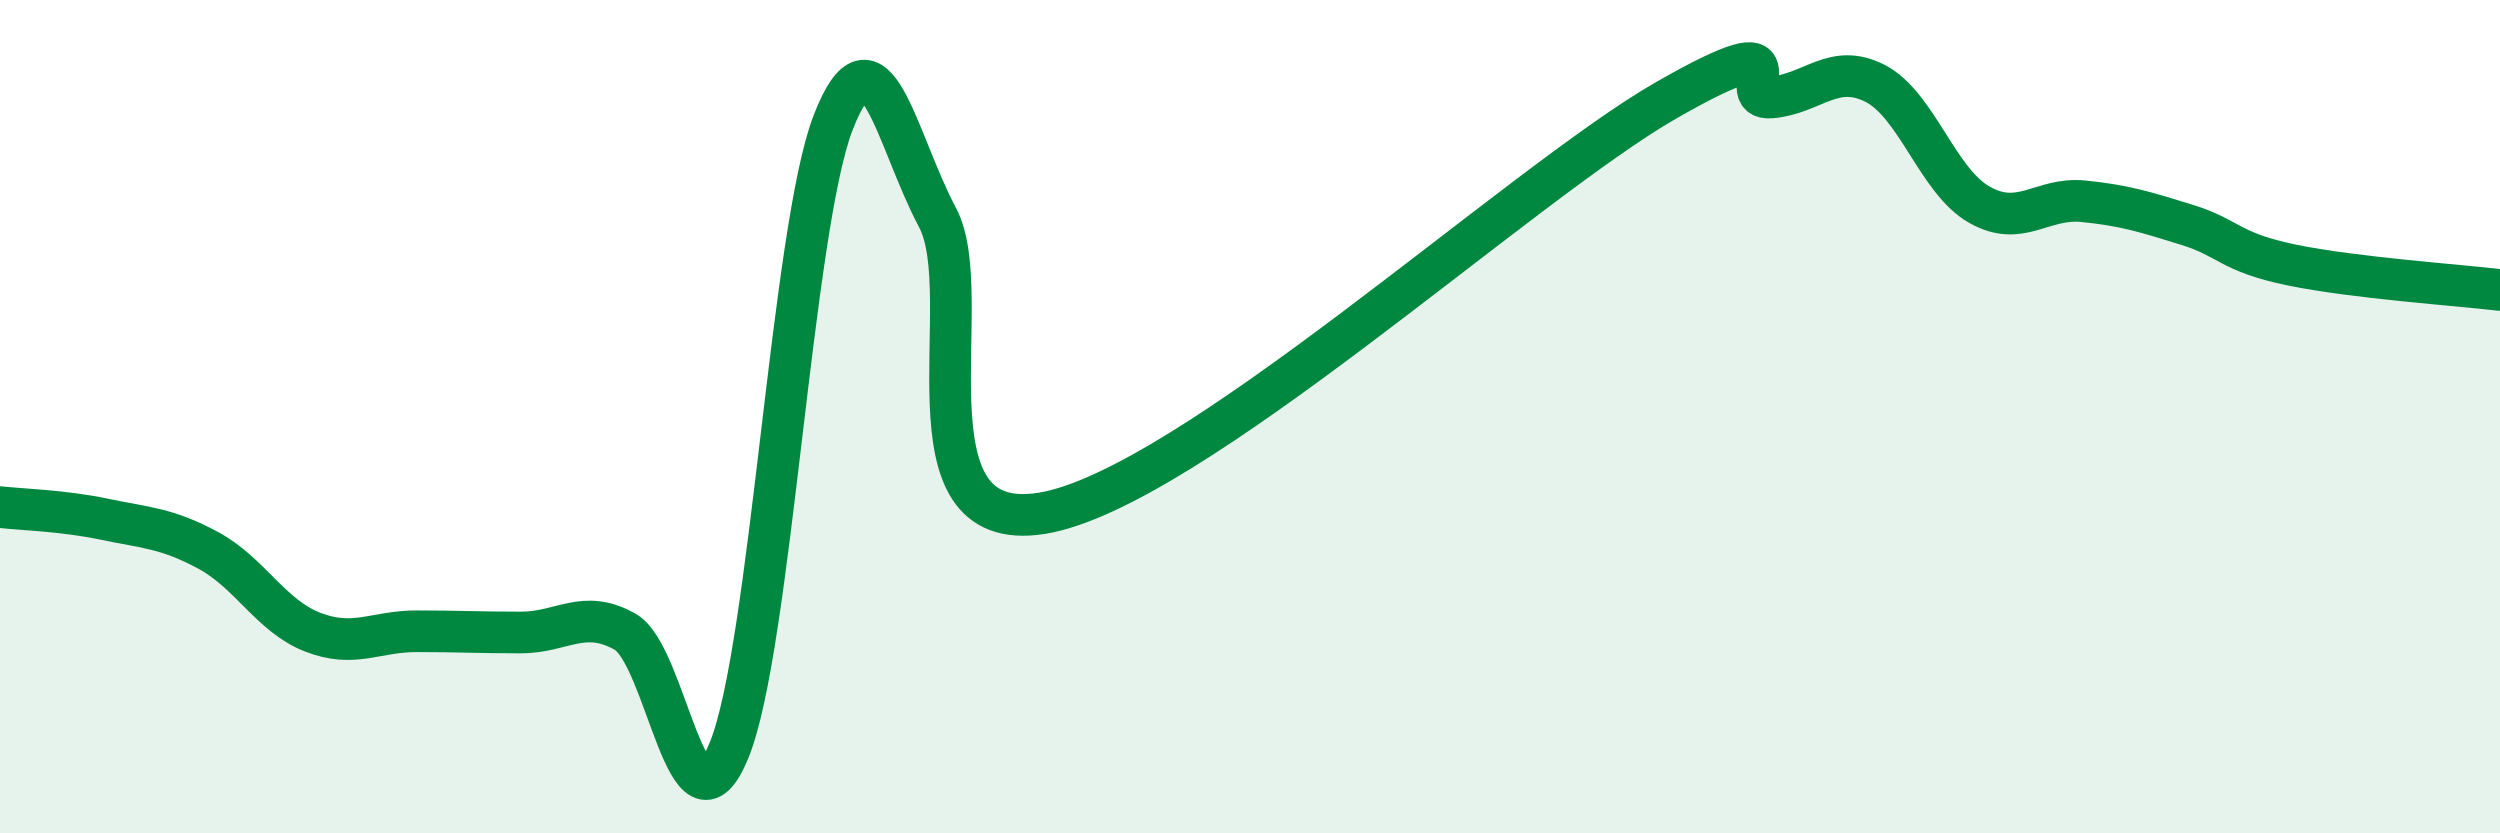 
    <svg width="60" height="20" viewBox="0 0 60 20" xmlns="http://www.w3.org/2000/svg">
      <path
        d="M 0,12.17 C 0.5,12.23 1.5,12.25 2.5,12.46 C 3.5,12.67 4,12.67 5,13.21 C 6,13.75 6.5,14.78 7.5,15.17 C 8.5,15.56 9,15.15 10,15.15 C 11,15.15 11.5,15.18 12.5,15.18 C 13.5,15.18 14,14.6 15,15.16 C 16,15.72 16.5,20.45 17.5,18 C 18.5,15.55 19,5.49 20,2.93 C 21,0.37 21.5,3.34 22.5,5.22 C 23.5,7.1 21.5,12.88 25,12.32 C 28.5,11.76 36.5,4.4 40,2.4 C 43.5,0.4 41.5,2.42 42.5,2.34 C 43.5,2.26 44,1.49 45,2 C 46,2.51 46.5,4.34 47.5,4.91 C 48.5,5.48 49,4.73 50,4.83 C 51,4.93 51.5,5.09 52.5,5.4 C 53.5,5.71 53.5,6.05 55,6.36 C 56.5,6.67 59,6.84 60,6.96L60 20L0 20Z"
        fill="#008740"
        opacity="0.1"
        stroke-linecap="round"
        stroke-linejoin="round"
      />
      <path
        d="M 0,12.17 C 0.5,12.23 1.5,12.25 2.5,12.46 C 3.5,12.67 4,12.67 5,13.21 C 6,13.75 6.5,14.78 7.5,15.17 C 8.5,15.56 9,15.15 10,15.15 C 11,15.15 11.5,15.18 12.5,15.18 C 13.5,15.18 14,14.6 15,15.16 C 16,15.72 16.5,20.45 17.5,18 C 18.5,15.55 19,5.49 20,2.93 C 21,0.37 21.5,3.34 22.5,5.22 C 23.5,7.1 21.5,12.88 25,12.32 C 28.5,11.76 36.5,4.4 40,2.4 C 43.5,0.4 41.5,2.42 42.5,2.34 C 43.5,2.26 44,1.49 45,2 C 46,2.51 46.5,4.34 47.5,4.91 C 48.5,5.48 49,4.73 50,4.83 C 51,4.93 51.5,5.09 52.5,5.4 C 53.5,5.71 53.5,6.05 55,6.36 C 56.5,6.67 59,6.84 60,6.96"
        stroke="#008740"
        stroke-width="1"
        fill="none"
        stroke-linecap="round"
        stroke-linejoin="round"
      />
    </svg>
  